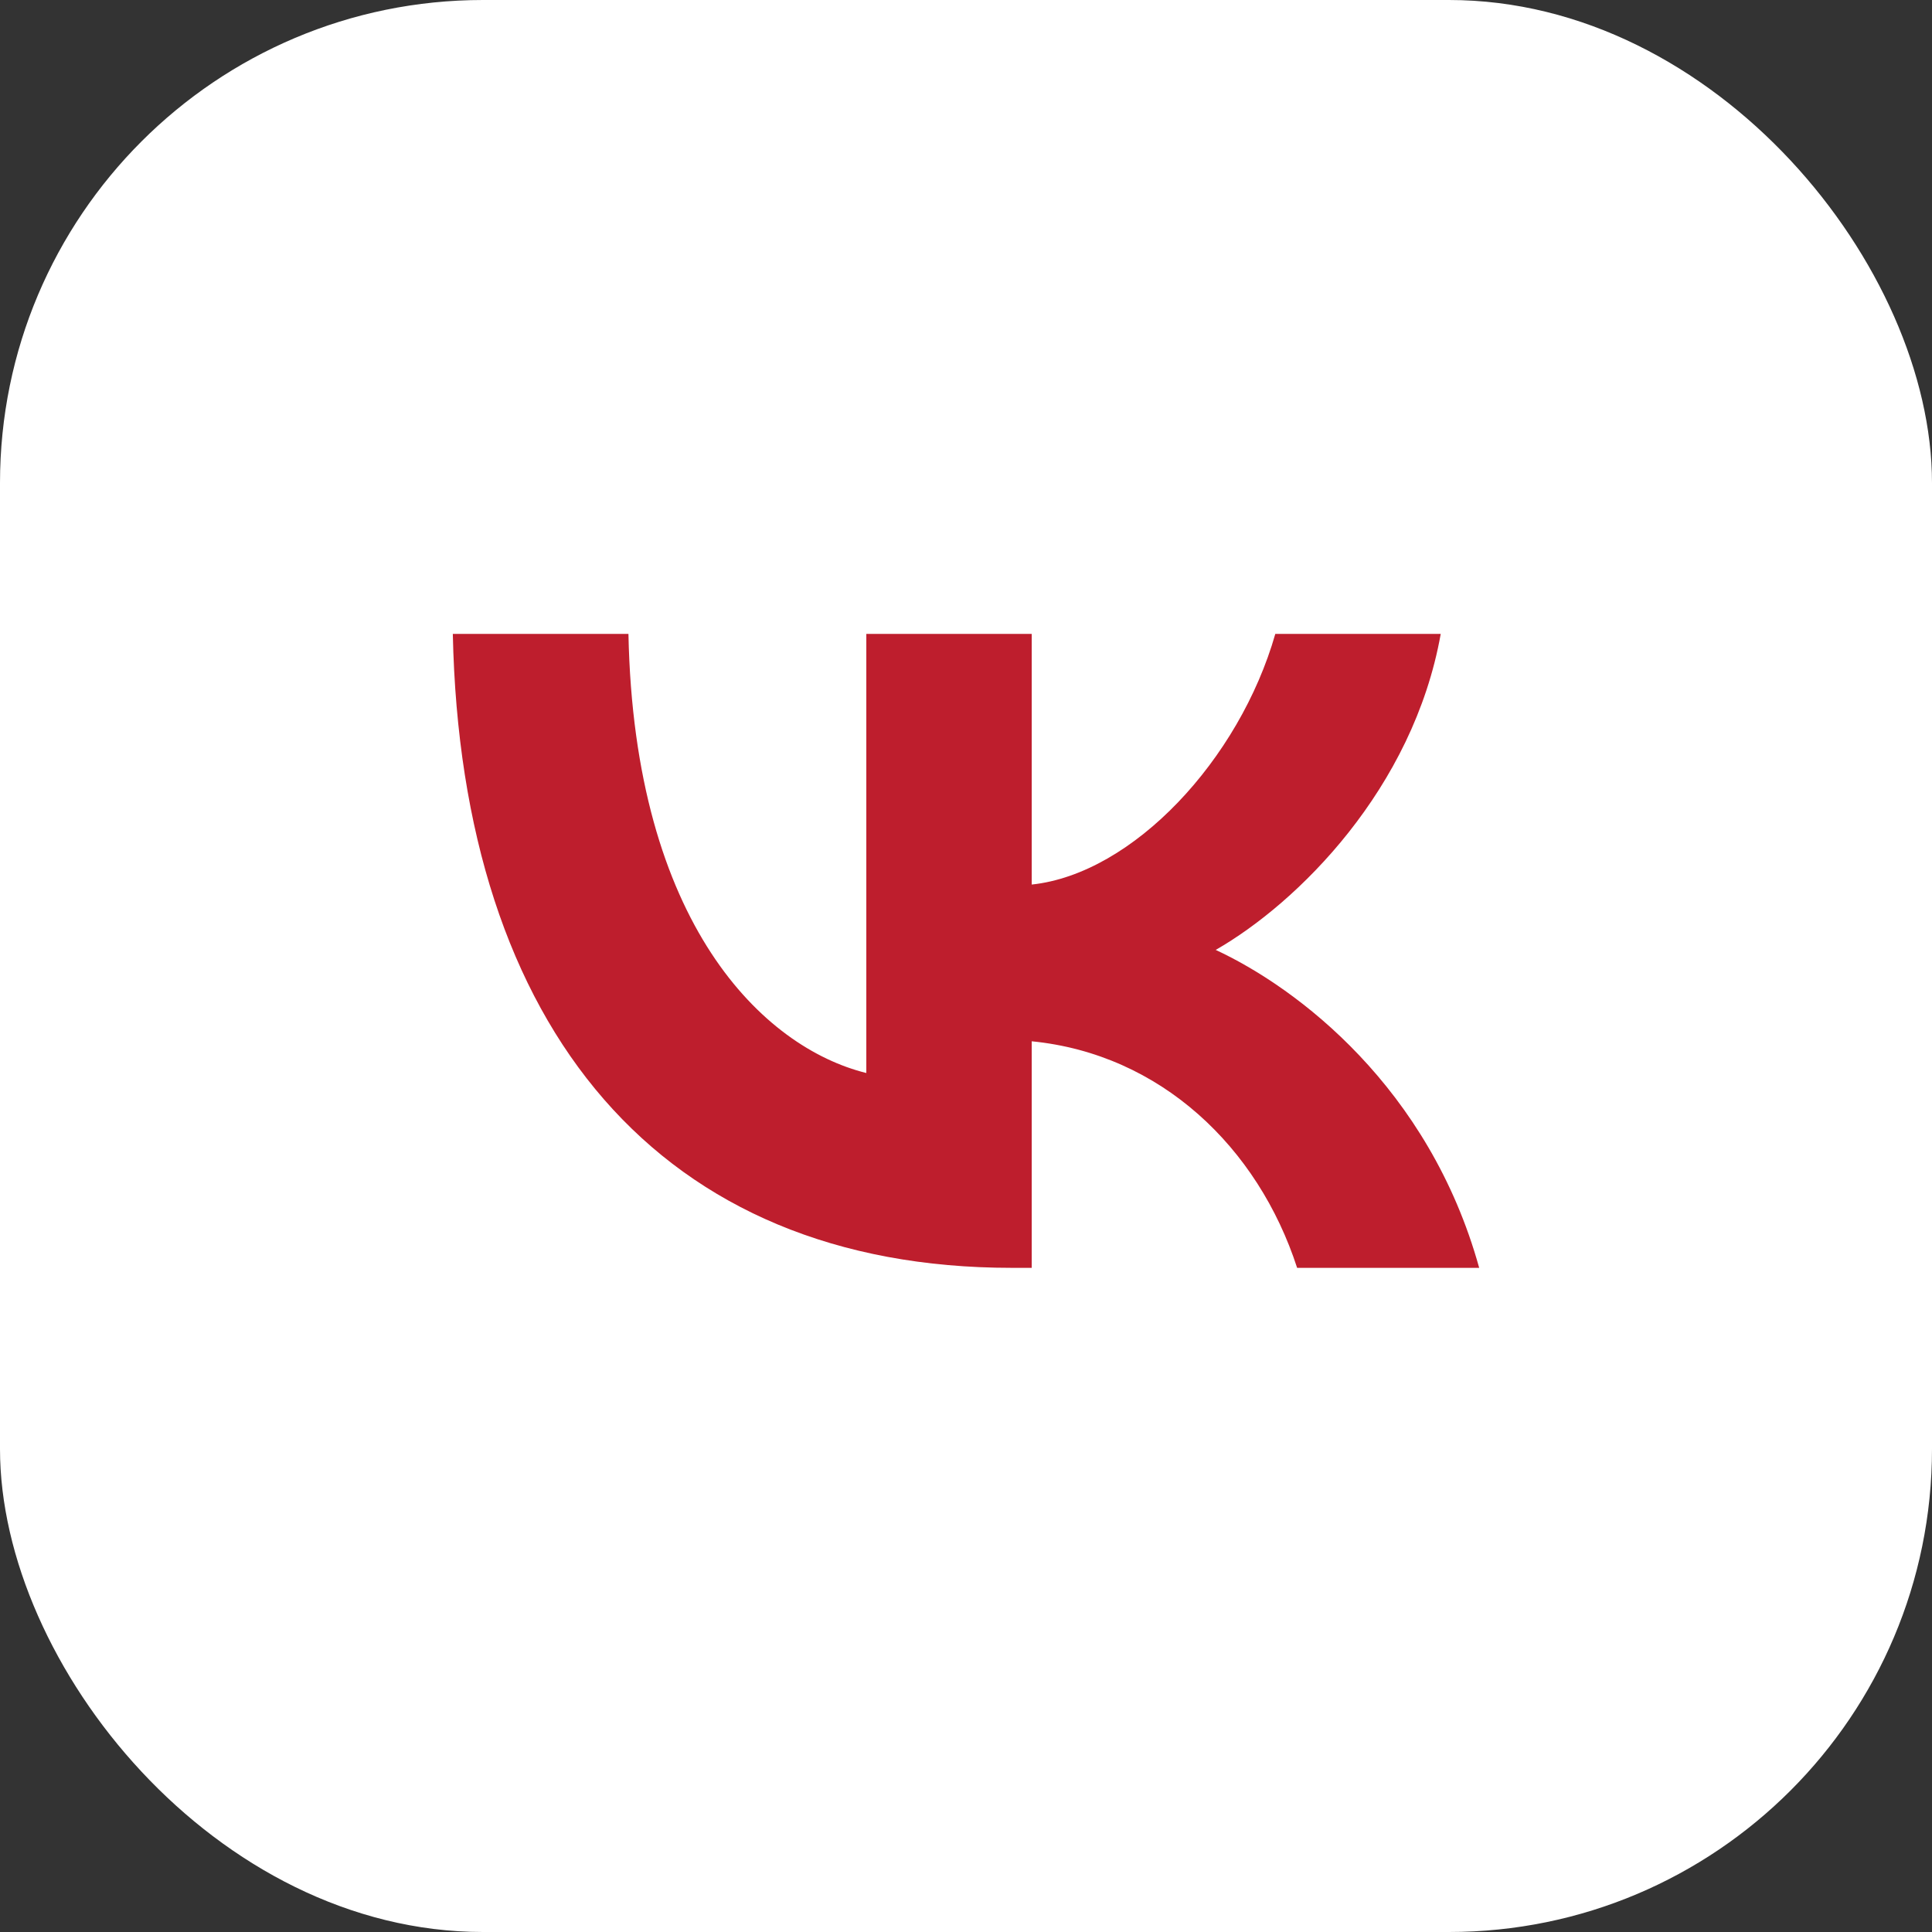 <?xml version="1.0" encoding="UTF-8"?> <svg xmlns="http://www.w3.org/2000/svg" width="64" height="64" viewBox="0 0 64 64" fill="none"><rect x="0" y="0" width="64" height="64" fill="#333333" stroke="none"/><rect width="64" height="64" rx="16" fill="white"></rect><path fill-rule="evenodd" clip-rule="evenodd" d="M15 20.999C15.276 34.116 21.902 41.999 33.518 41.999H34.177V34.494C38.446 34.915 41.673 38.005 42.969 41.999H49C47.343 36.029 42.99 32.729 40.272 31.467C42.99 29.912 46.812 26.128 47.726 20.999H42.246C41.057 25.161 37.532 28.945 34.177 29.302V20.999H28.698V35.545C25.3 34.704 21.01 30.627 20.818 20.999H15Z" fill="#BE1E2D"></path></svg> 